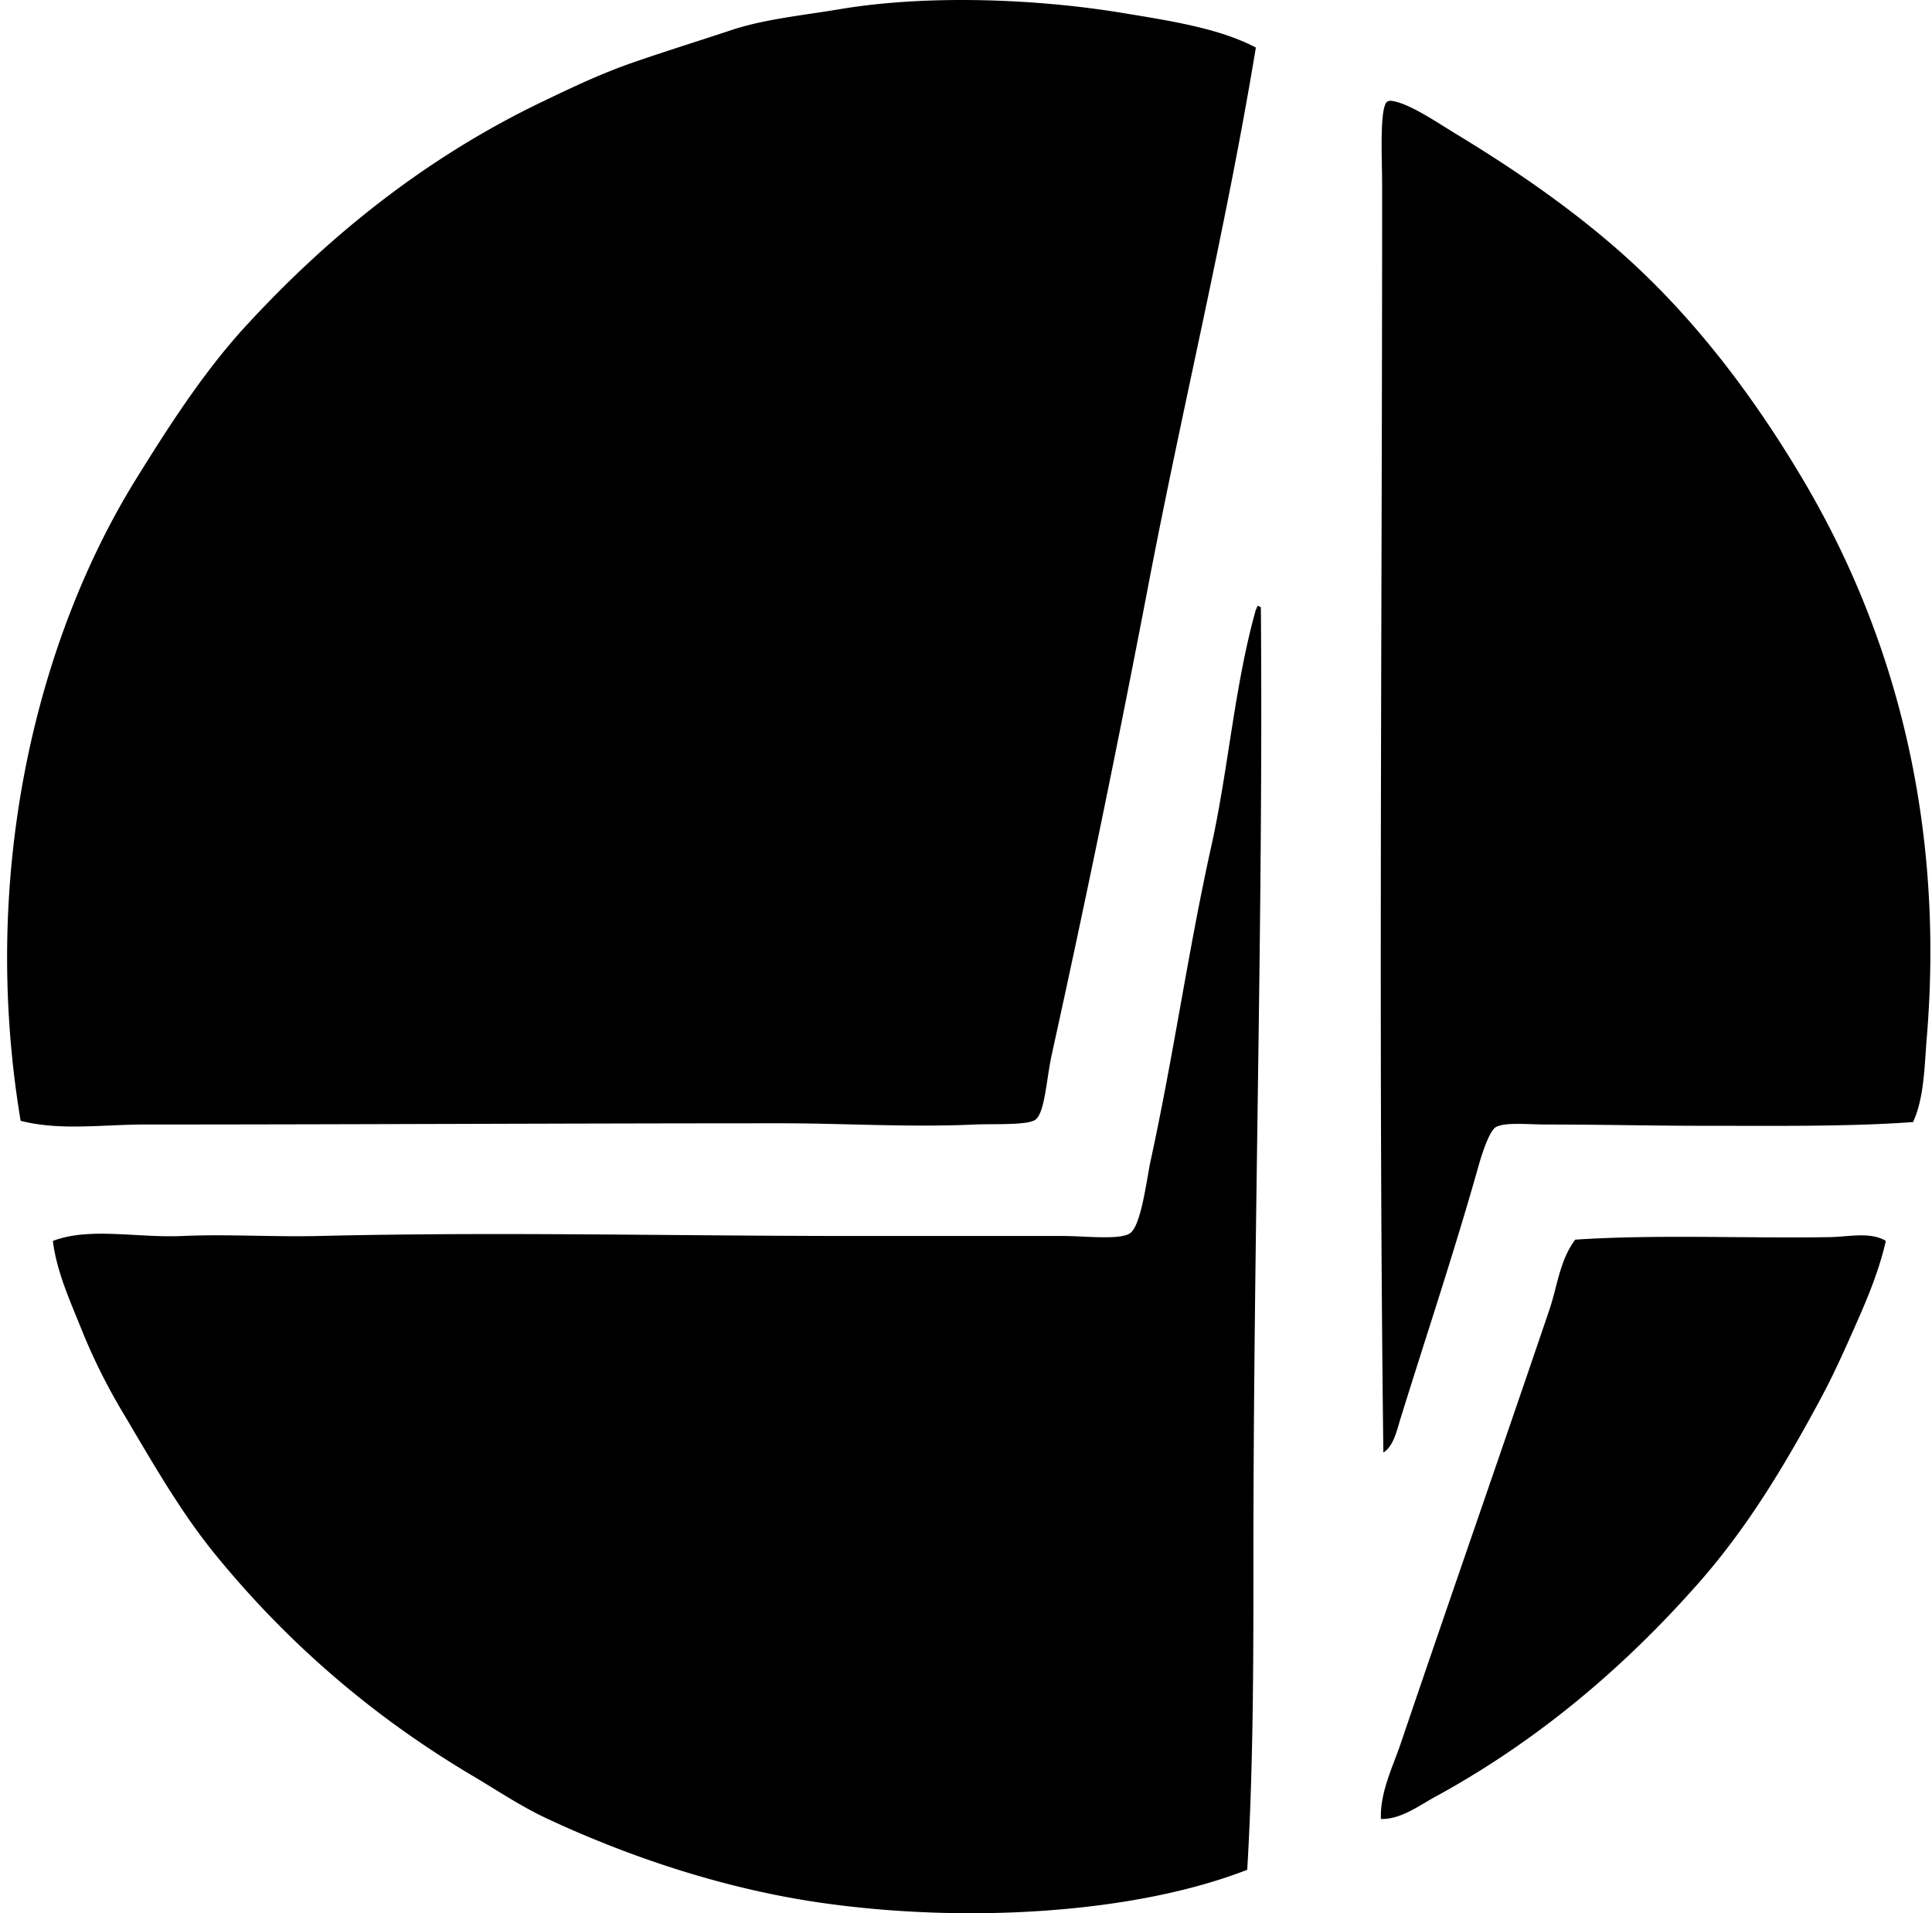 <svg xmlns="http://www.w3.org/2000/svg" width="202" height="200" fill="none" viewBox="0 0 202 200">
  <path fill="#000" fill-rule="evenodd" d="M131.307 4.971c-3.174 19.208-7.61 37.201-11.26 56.293a1788.516 1788.516 0 0 1-10.095 49.043c-.53 2.417-.697 5.973-1.678 6.731-.81.621-4.388.426-6.346.517-6.792.31-13.855-.129-20.056-.129-23.044.002-43.93.123-66.773.129-4.394.003-8.852.67-12.943-.39-4.367-26.252 1.883-50.639 12.036-67.031 3.53-5.704 7.146-11.282 11.386-15.918 8.813-9.628 19.005-17.757 31.058-23.552 3.164-1.524 6.259-2.993 9.58-4.141 3.297-1.145 6.689-2.194 10.223-3.367 3.507-1.164 7.402-1.532 11.387-2.2 9.172-1.535 20.517-1.087 29.5.39 5.179.852 10.191 1.629 13.981 3.625Zm68.717 112.326c-6.673.486-13.989.39-21.868.39-5.46 0-10.562-.132-16.434-.132-1.93 0-4.366-.264-5.306.261-.675.376-1.43 2.656-1.812 4.012-2.51 8.906-5.386 17.502-8.154 26.397-.412 1.324-.725 2.92-1.812 3.623-.525-41.661-.124-87.818-.129-132.384 0-2.692-.264-7.495.387-8.67.068-.143.288-.28.519-.258 1.807.173 4.839 2.268 6.86 3.49 6.522 3.952 12.685 8.255 17.985 13.072 7.264 6.597 13.298 14.676 18.249 23.036 8.83 14.898 14.932 34.331 12.944 58.364-.253 3.048-.264 6.217-1.429 8.799Z" clip-rule="evenodd"/>
  <path fill="#000" fill-rule="evenodd" d="M131.565 63.332c.107.027.129.132.264.132.264 32.197-.772 64.834-.777 98.997 0 11.068 0 22.105-.648 33-11.711 4.569-29.18 5.608-44.257 3.493-10.463-1.467-20.49-4.902-28.857-8.799-2.837-1.321-5.342-3.018-7.896-4.529-10.438-6.184-19.375-13.904-26.916-23.162-3.719-4.561-6.696-9.859-9.837-15.143a61.941 61.941 0 0 1-4.142-8.409c-1.17-2.922-2.578-5.984-2.971-9.189 3.9-1.469 8.695-.299 13.586-.516 4.666-.206 9.436.115 14.236 0 18.87-.453 36.663 0 56.159 0h21.616c2.252 0 5.863.434 6.984-.258 1.208-.745 1.754-5.57 2.199-7.635 2.431-11.164 3.911-21.907 6.344-32.873 1.777-8.008 2.425-16.79 4.655-24.716.113-.11.082-.36.258-.393Zm65.611 66.386c-.692 3.043-1.897 5.949-3.106 8.67-1.205 2.741-2.381 5.35-3.748 7.896-3.771 7.008-7.649 13.432-12.685 19.152-7.75 8.805-16.827 16.533-27.559 22.385-1.75.956-3.595 2.373-5.696 2.332-.102-2.768 1.206-5.358 2.071-7.896 5.116-15.079 10.444-30.321 15.527-45.291.849-2.483 1.099-5.237 2.719-7.377 8.533-.56 17.615-.123 26.529-.261 2.071-.027 4.284-.595 5.948.39Z" clip-rule="evenodd"/>
</svg>
